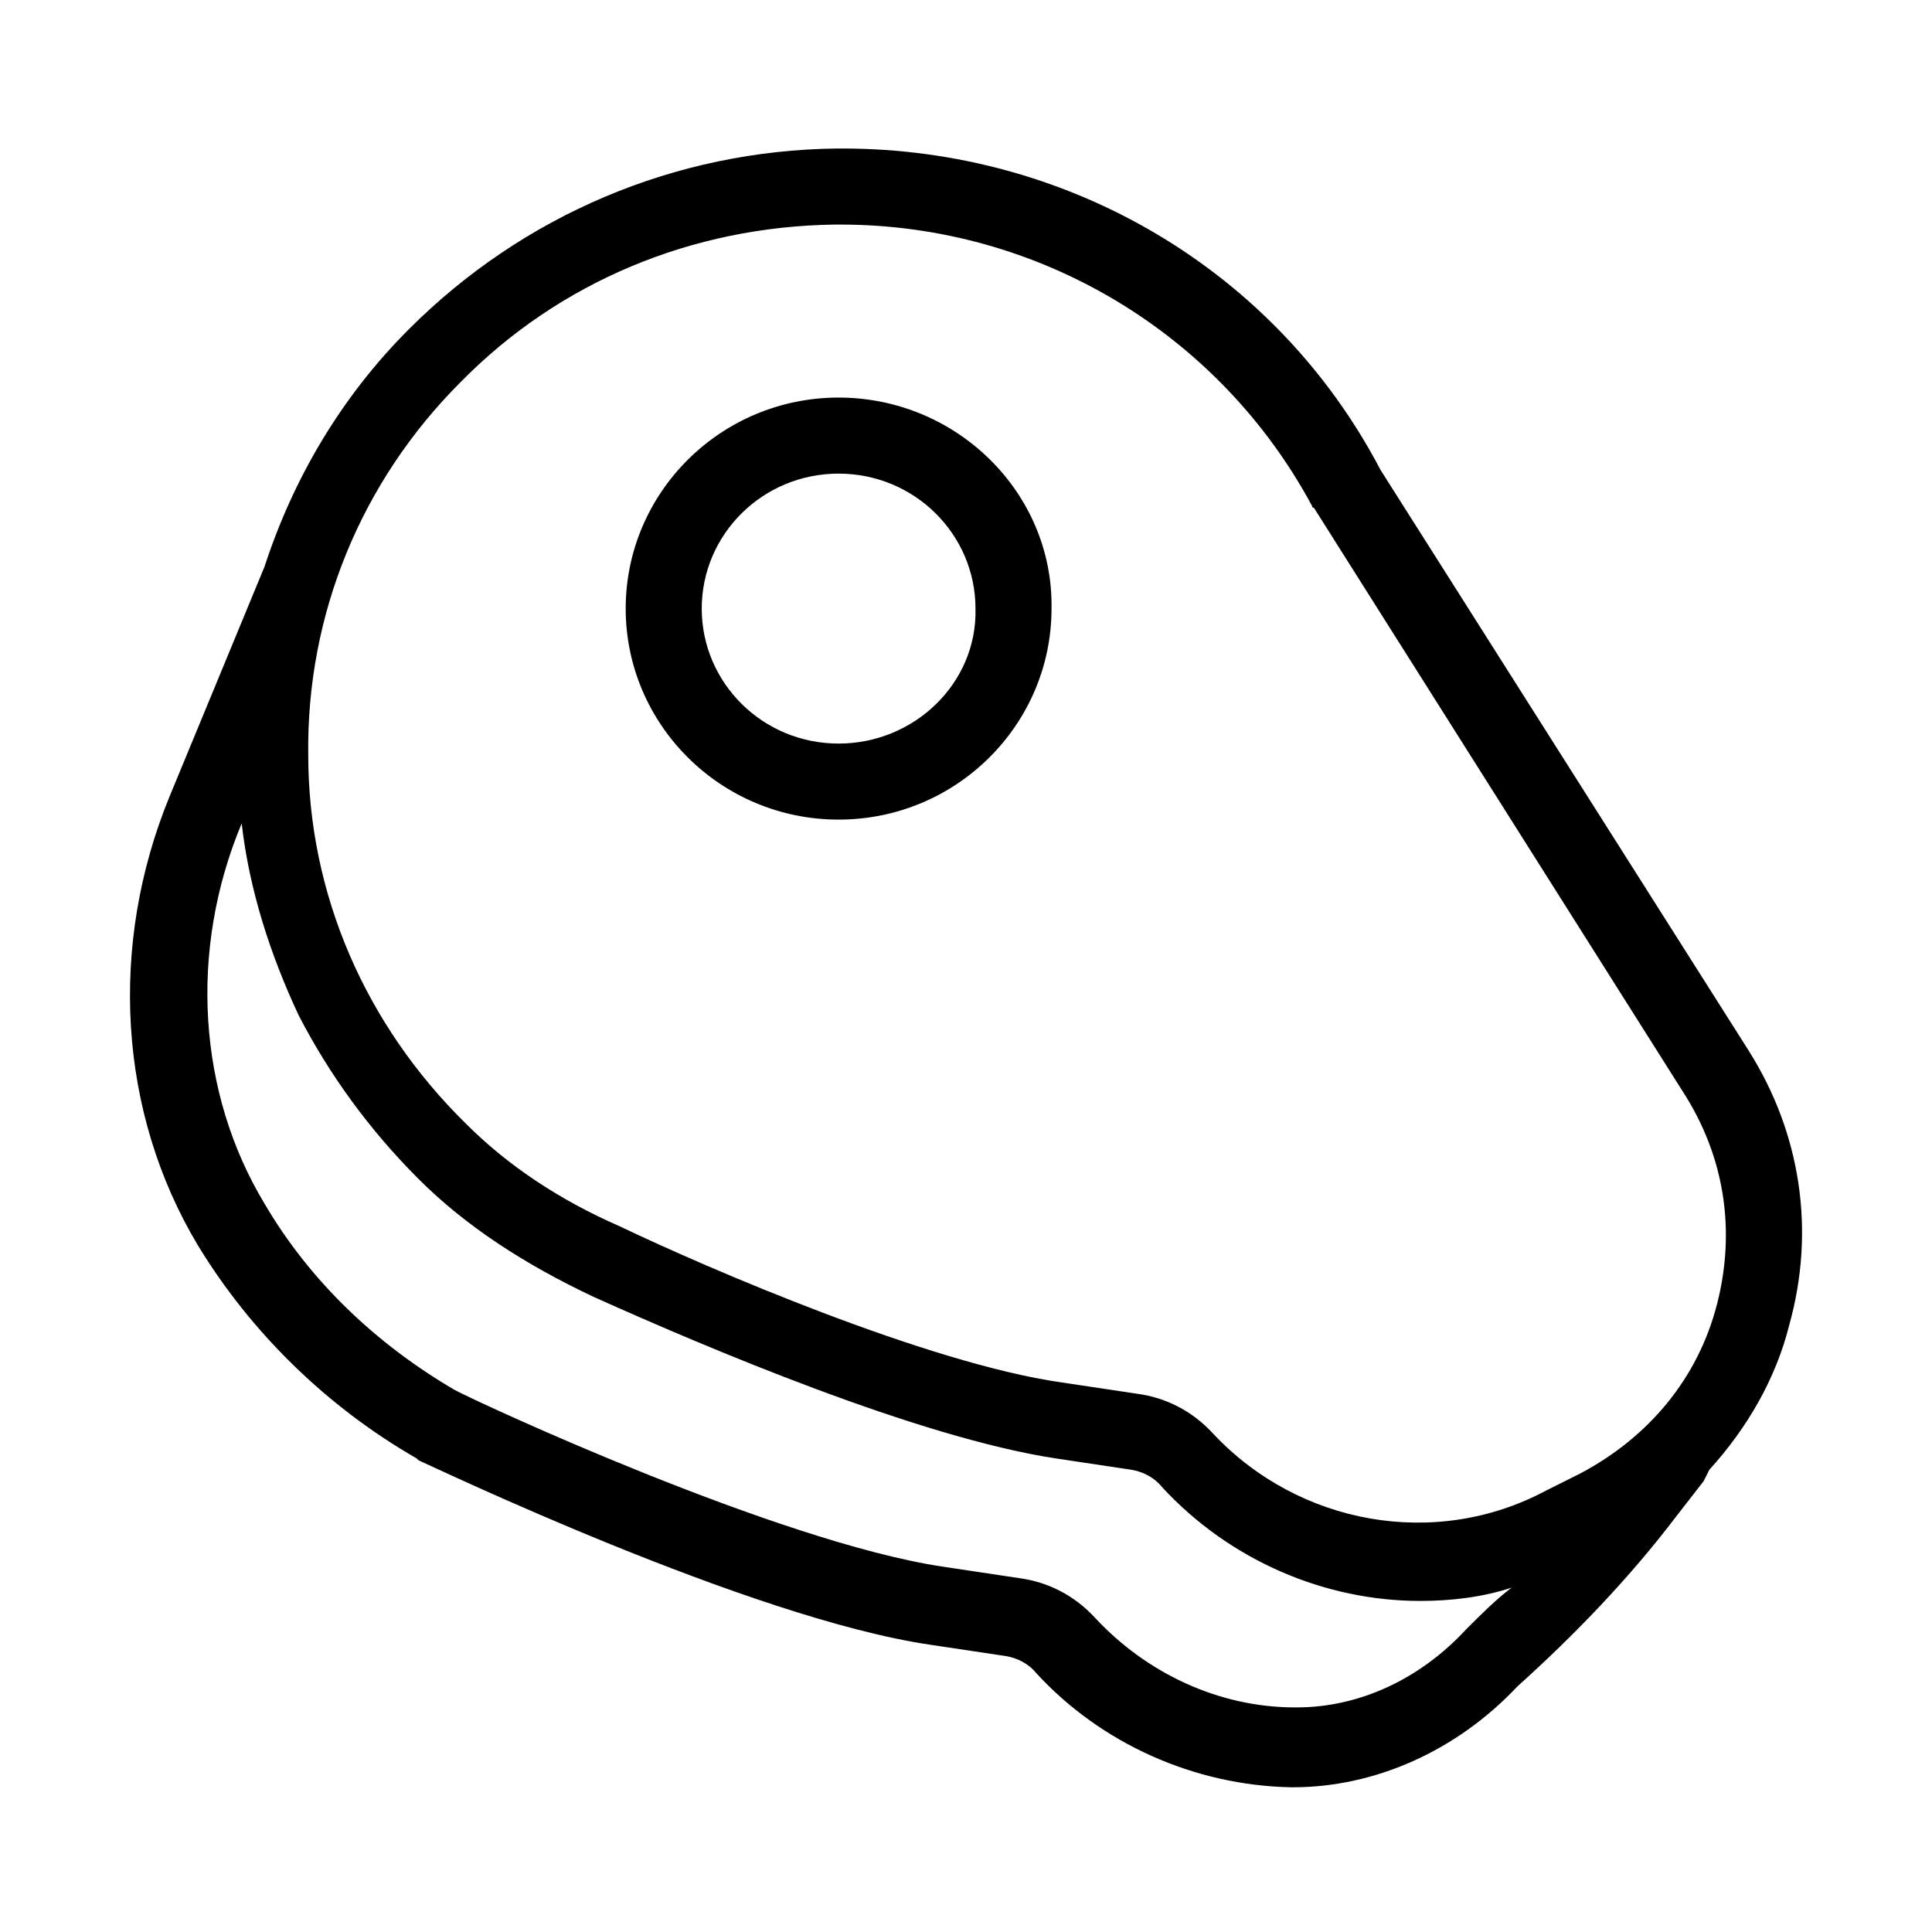 <?xml version="1.0" encoding="UTF-8"?>
<!-- Uploaded to: ICON Repo, www.svgrepo.com, Generator: ICON Repo Mixer Tools -->
<svg fill="#000000" width="800px" height="800px" version="1.1" viewBox="144 144 512 512" xmlns="http://www.w3.org/2000/svg">
 <g>
  <path d="m607.57 422.67-97.738-154.17c-27.707-52.898-82.625-85.145-142.58-85.145h-1.512c-42.824 0.504-83.129 17.633-113.36 47.863-18.137 18.137-30.73 39.801-38.289 62.977l-25.191 60.961c-16.121 39.297-13.602 83.633 7.559 118.9 14.105 23.176 34.258 42.824 57.938 56.426l0.504 0.504c3.527 1.512 87.664 41.816 135.52 48.871l20.152 3.023c3.023 0.504 6.047 2.016 8.062 4.535 17.129 18.641 41.816 29.727 67.512 30.23h0.504c21.664 0 43.328-9.574 59.449-26.703 15.113-13.602 29.727-28.719 42.32-45.344l7.055-9.07c0.504-1.008 1.008-2.016 1.512-3.023 10.078-11.082 17.633-24.184 21.16-38.289 7.051-25.191 3.019-50.887-10.586-72.547zm-74.562 152.65-0.504 0.504c-12.09 13.098-28.215 20.656-44.84 20.656h-0.504c-20.152 0-39.297-9.07-52.898-23.68-5.543-6.047-12.594-9.574-20.152-10.578l-20.152-3.023c-43.832-6.551-123.94-43.832-129.48-46.855-20.656-12.09-38.289-28.719-50.383-49.375-17.633-29.223-20.152-67.008-6.047-100.76 2.016 17.633 7.559 34.762 15.113 50.883 8.062 15.617 18.641 30.23 31.738 43.328 12.594 12.594 28.215 22.672 46.352 31.234 30.23 13.602 86.152 37.281 122.43 42.824l20.152 3.023c3.023 0.504 6.047 2.016 8.062 4.535 18.137 19.648 43.328 30.23 68.52 30.23 8.062 0 16.625-1.008 24.184-3.527-4.027 3.023-8.059 7.055-11.586 10.582zm66-85.648c-5.039 19.648-18.137 35.266-36.273 44.84l-9.07 4.535c-29.223 15.617-65.496 9.07-88.168-15.113-5.543-6.047-12.594-9.574-20.152-10.578l-20.152-3.023c-35.266-5.039-93.707-30.23-116.88-41.312-16.121-7.055-29.727-16.121-40.809-27.207-26.703-26.199-41.816-60.961-41.816-97.738-0.504-37.281 14.105-72.547 40.305-98.746 26.199-26.703 61.465-41.312 99.25-41.816h1.512c52.395 0 100.26 28.719 124.95 74.562 0 0 0 0.504 0.504 0.504l97.738 154.67c11.086 17.129 14.109 36.777 9.07 56.426z"/>
  <path d="m366.24 249.36c-31.234 0-56.426 25.191-56.426 55.922s25.191 55.922 56.426 55.922c31.234 0 56.426-25.191 56.426-55.922 0.504-30.73-25.188-55.922-56.426-55.922zm0 91.695c-20.152 0-36.273-16.121-36.273-35.77 0-19.648 16.121-35.77 36.273-35.77 20.152 0 36.273 16.121 36.273 35.77 0.504 19.645-16.121 35.77-36.273 35.77z"/>
 </g>
</svg>